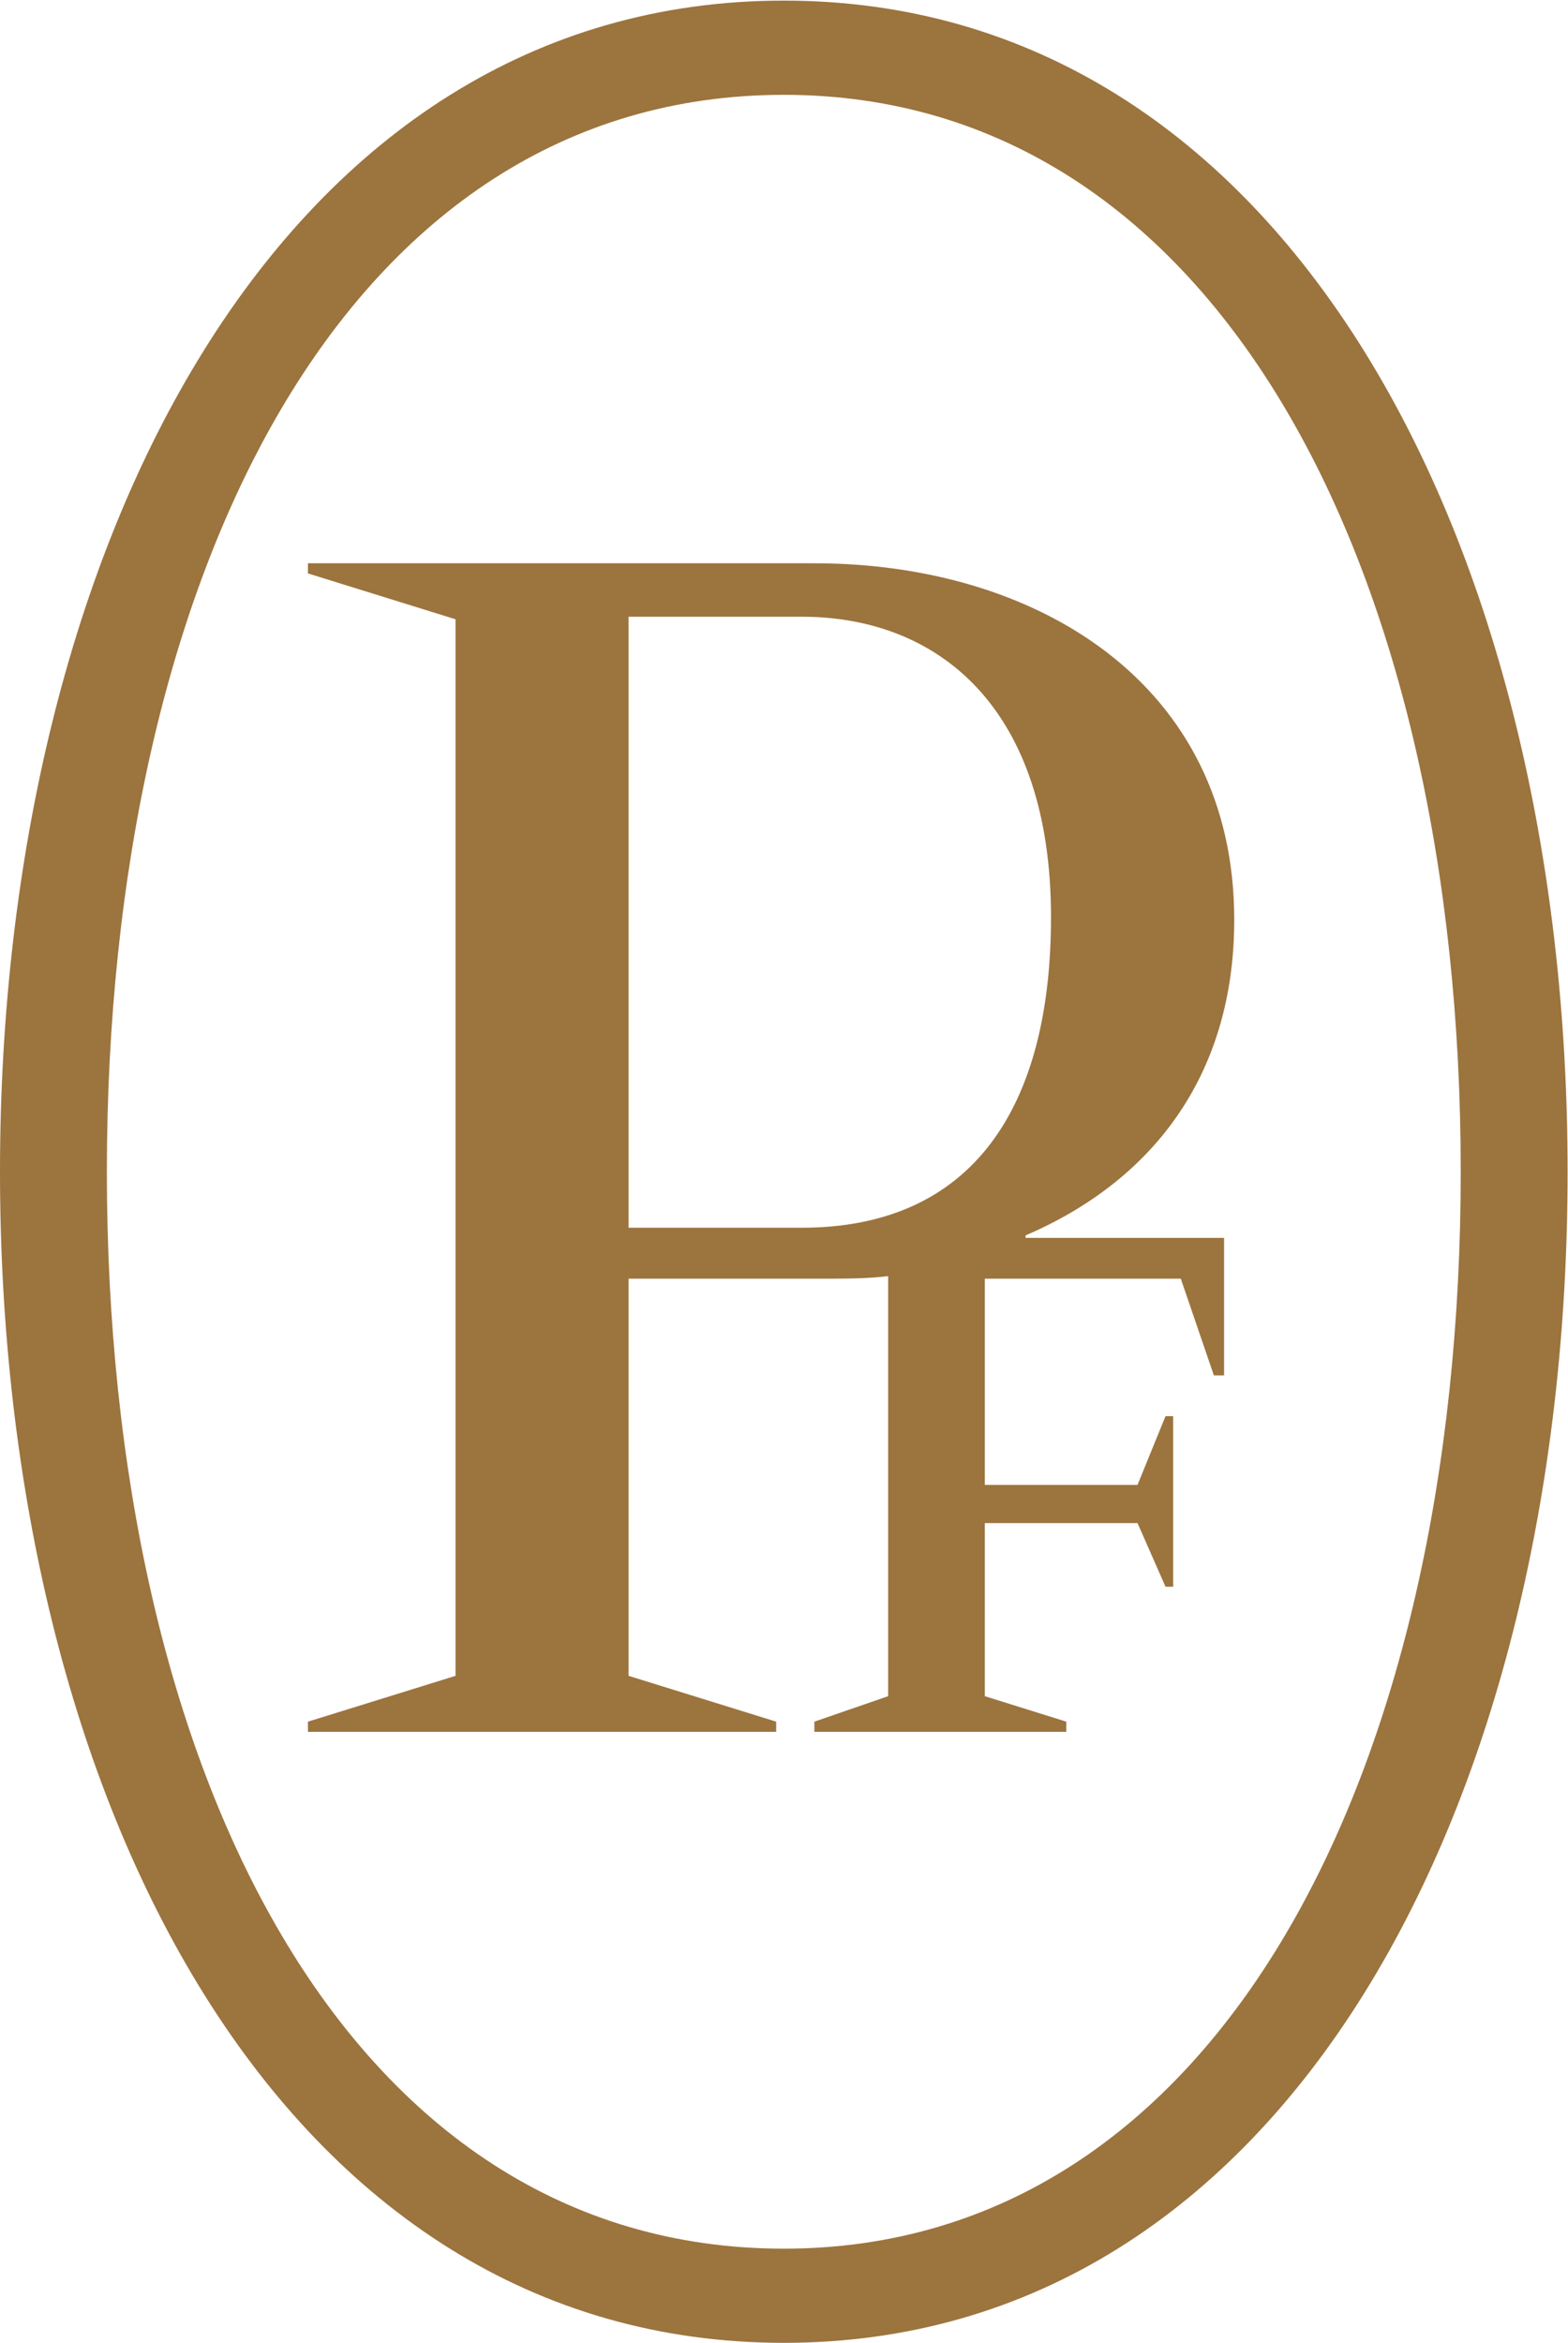 <?xml version="1.0" encoding="utf-8"?>
<svg xmlns="http://www.w3.org/2000/svg" xmlns:cc="http://creativecommons.org/ns#" xmlns:dc="http://purl.org/dc/elements/1.1/" xmlns:rdf="http://www.w3.org/1999/02/22-rdf-syntax-ns#" xmlns:svg="http://www.w3.org/2000/svg" viewBox="0 0 379.6 566.933" height="566.933" width="379.6" id="svg2" version="1.1">
  <defs id="defs6"/>
  <g transform="matrix(1.333,0,0,-1.333,0,566.933)" id="g10">
    <g transform="scale(0.1)" id="g12">
      <path id="path14" style="fill:#9c743e;fill-opacity:1;fill-rule:nonzero;stroke:none" d="m 1141.63,2024.3 v 1109.2 h 314.2 c 249.57,0 452.94,-166.4 452.94,-545.35 0,-346.6 -143.23,-563.85 -452.94,-563.85 z m 646.94,-536.15 h 277.32 l 50.86,-115.52 h 13.88 v 309.61 h -13.88 l -50.86,-124.76 h -277.32 v 374.33 h 355.92 l 60.05,-175.54 h 18.55 v 249.57 h -360.48 v 4.57 c 226.4,97.07 378.94,286.58 378.94,573.08 0,429.82 -360.49,647.03 -762.56,647.03 H 559.273 v -18.42 l 268.036,-83.22 V 1210.84 l -268.036,-83.18 v -18.46 h 850.397 v 18.46 l -268.04,83.18 v 720.97 h 351.21 c 41.59,0 83.18,0 120.2,4.7 v -762.59 l -134.05,-46.26 v -18.46 h 457.51 v 18.46 l -147.93,46.26 z m 864.33,637.79 c 0,1086.16 -439.08,1954.97 -1229.38,1954.97 -794.922,0 -1229.426,-868.81 -1229.426,-1954.97 0,-1086.05 434.504,-1954.979 1229.426,-1954.979 790.3,0 1229.38,868.929 1229.38,1954.979 m 194.09,0 C 2846.99,979.809 2334,0 1423.52,0 513.027,0 0,979.809 0,2125.94 c 0,1141.6 513.027,2126.03 1423.52,2126.03 910.48,0 1423.47,-984.43 1423.47,-2126.03"/>
    </g>
  </g>
</svg>